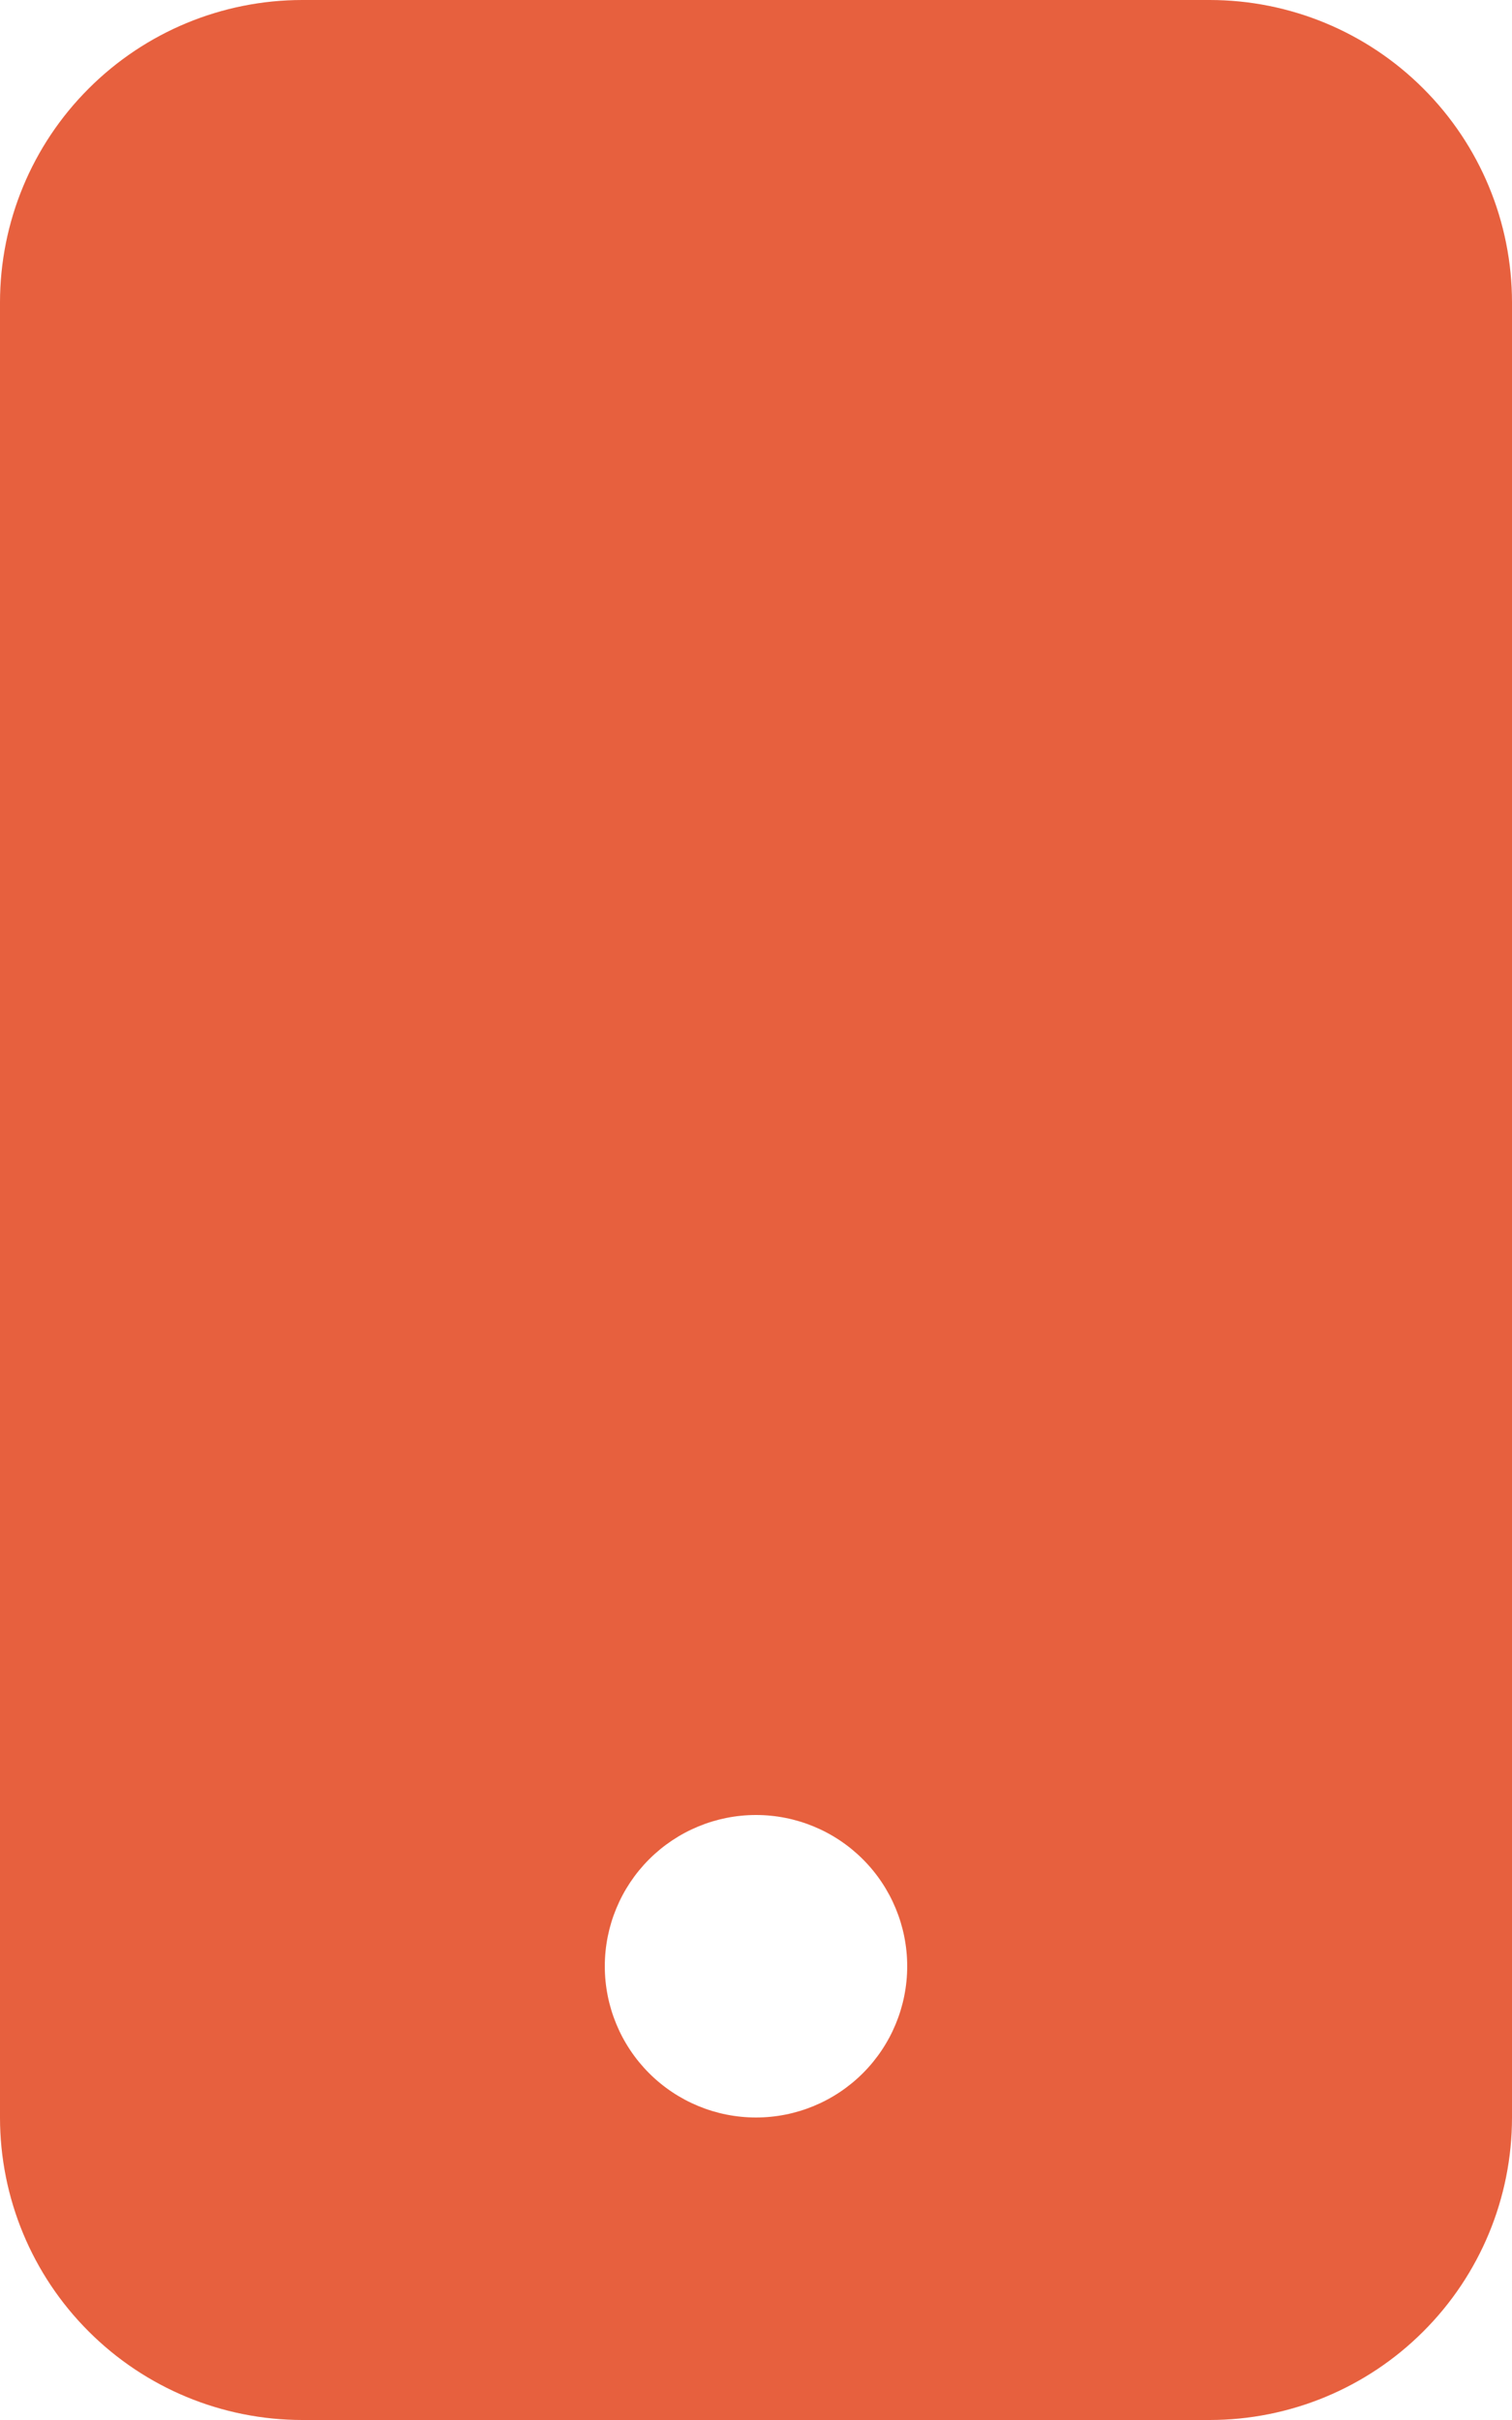 <svg width="20" height="32" viewBox="0 0 20 32" fill="none" xmlns="http://www.w3.org/2000/svg">
<path d="M0 4C0 2.939 0.421 1.922 1.172 1.172C1.922 0.421 2.939 0 4 0L16 0C17.061 0 18.078 0.421 18.828 1.172C19.579 1.922 20 2.939 20 4V28C20 29.061 19.579 30.078 18.828 30.828C18.078 31.579 17.061 32 16 32H4C2.939 32 1.922 31.579 1.172 30.828C0.421 30.078 0 29.061 0 28V4ZM12 26C12 25.47 11.789 24.961 11.414 24.586C11.039 24.211 10.53 24 10 24C9.47 24 8.961 24.211 8.586 24.586C8.211 24.961 8 25.47 8 26C8 26.53 8.211 27.039 8.586 27.414C8.961 27.789 9.47 28 10 28C10.53 28 11.039 27.789 11.414 27.414C11.789 27.039 12 26.53 12 26Z" fill="#E7603E"/>
</svg>
